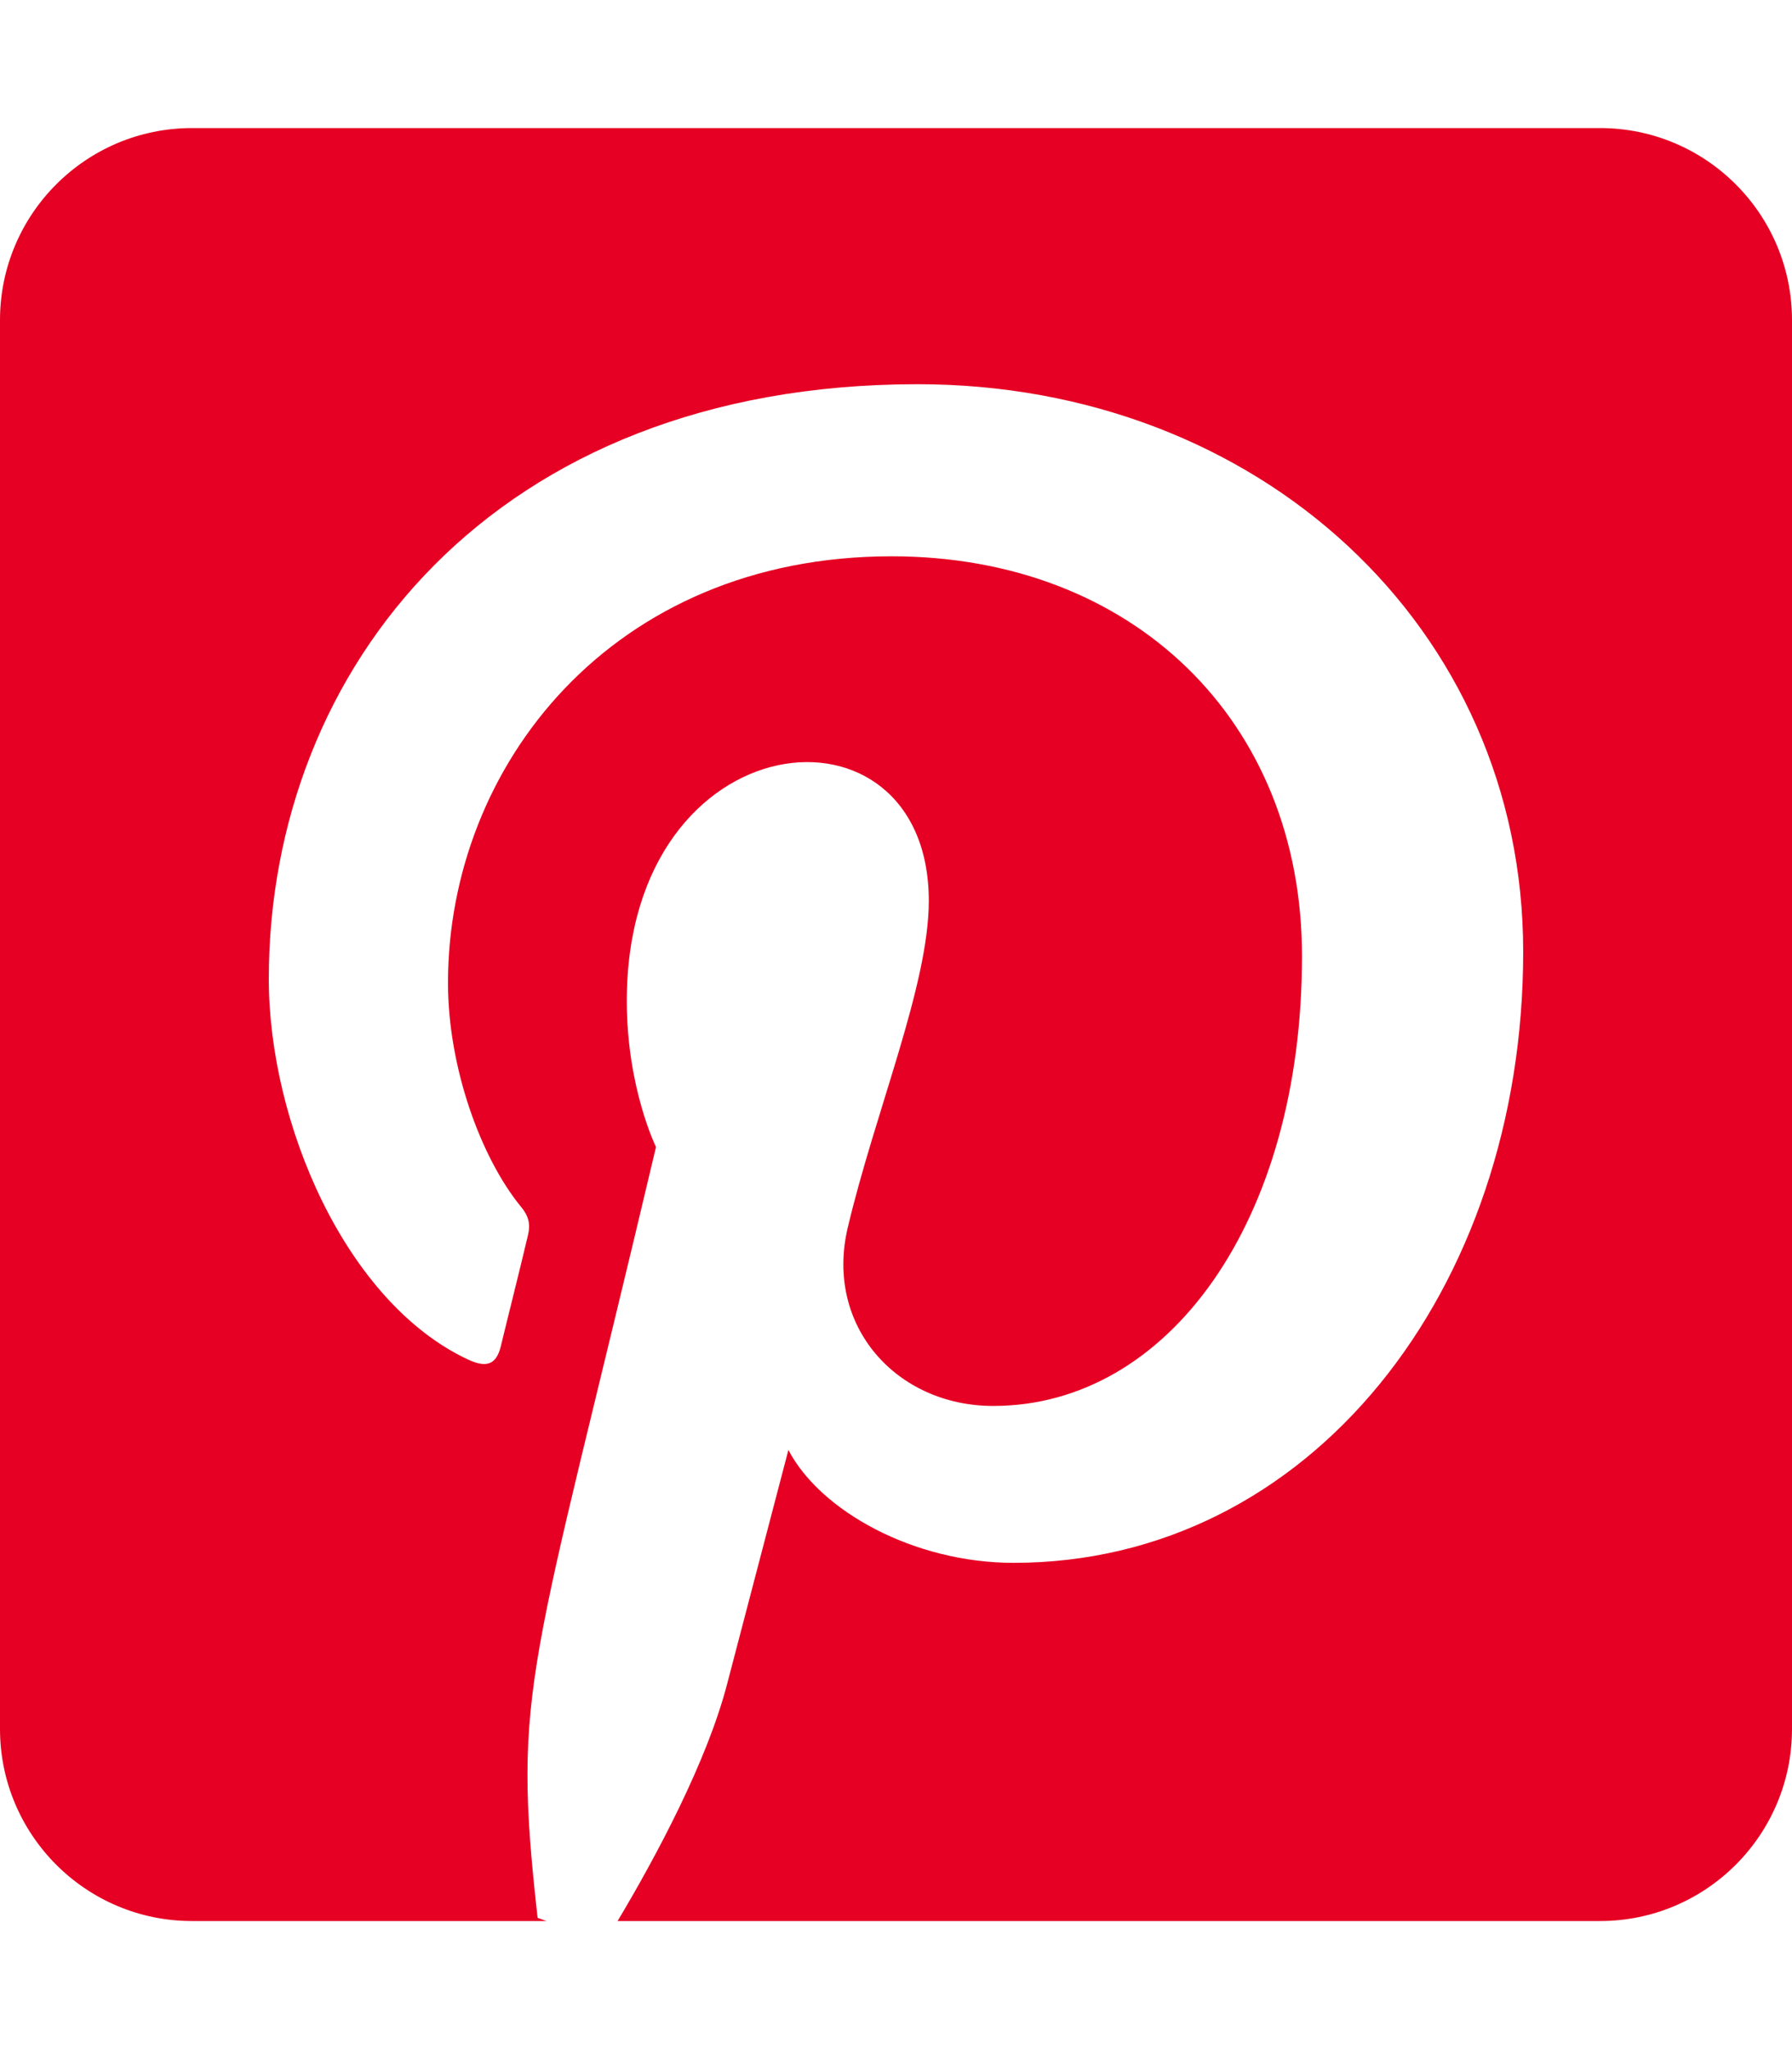 <?xml version="1.0" encoding="utf-8"?>
<!-- Generator: Adobe Illustrator 27.1.1, SVG Export Plug-In . SVG Version: 6.00 Build 0)  -->
<svg version="1.1" id="Vrstva_1" xmlns="http://www.w3.org/2000/svg" xmlns:xlink="http://www.w3.org/1999/xlink" x="0px" y="0px"
	 viewBox="0 0 448 512" style="enable-background:new 0 0 448 512;" xml:space="preserve">
<style type="text/css">
	.st0{fill:#e60023;}
</style>
<path class="st0" d="M448,80v352c0,26.5-21.5,48-48,48H154.4c9.8-16.4,22.4-40,27.4-59.3c3-11.5,15.3-58.4,15.3-58.4
	c8,15.3,31.4,28.2,56.3,28.2c74.1,0,127.4-68.1,127.4-152.7c0-81.1-66.2-141.8-151.4-141.8c-106,0-162.2,71.1-162.2,148.6
	c0,36,19.2,80.8,49.8,95.1c4.7,2.2,7.1,1.2,8.2-3.3c0.8-3.4,5-20.1,6.8-27.8c0.6-2.5,0.3-4.6-1.7-7c-10.1-12.3-18.3-34.9-18.3-56
	c0-54.2,41-106.6,110.9-106.6c60.3,0,102.6,41.1,102.6,99.9c0,66.4-33.5,112.4-77.2,112.4c-24.1,0-42.1-19.9-36.4-44.4
	c6.9-29.2,20.3-60.7,20.3-81.8c0-53-75.5-45.7-75.5,25c0,21.7,7.3,36.5,7.3,36.5c-31.4,132.8-36.1,134.5-29.6,192.6l2.2,0.8H48
	c-26.5,0-48-21.5-48-48V80c0-26.5,21.5-48,48-48h352C426.5,32,448,53.5,448,80z"/>
</svg>
